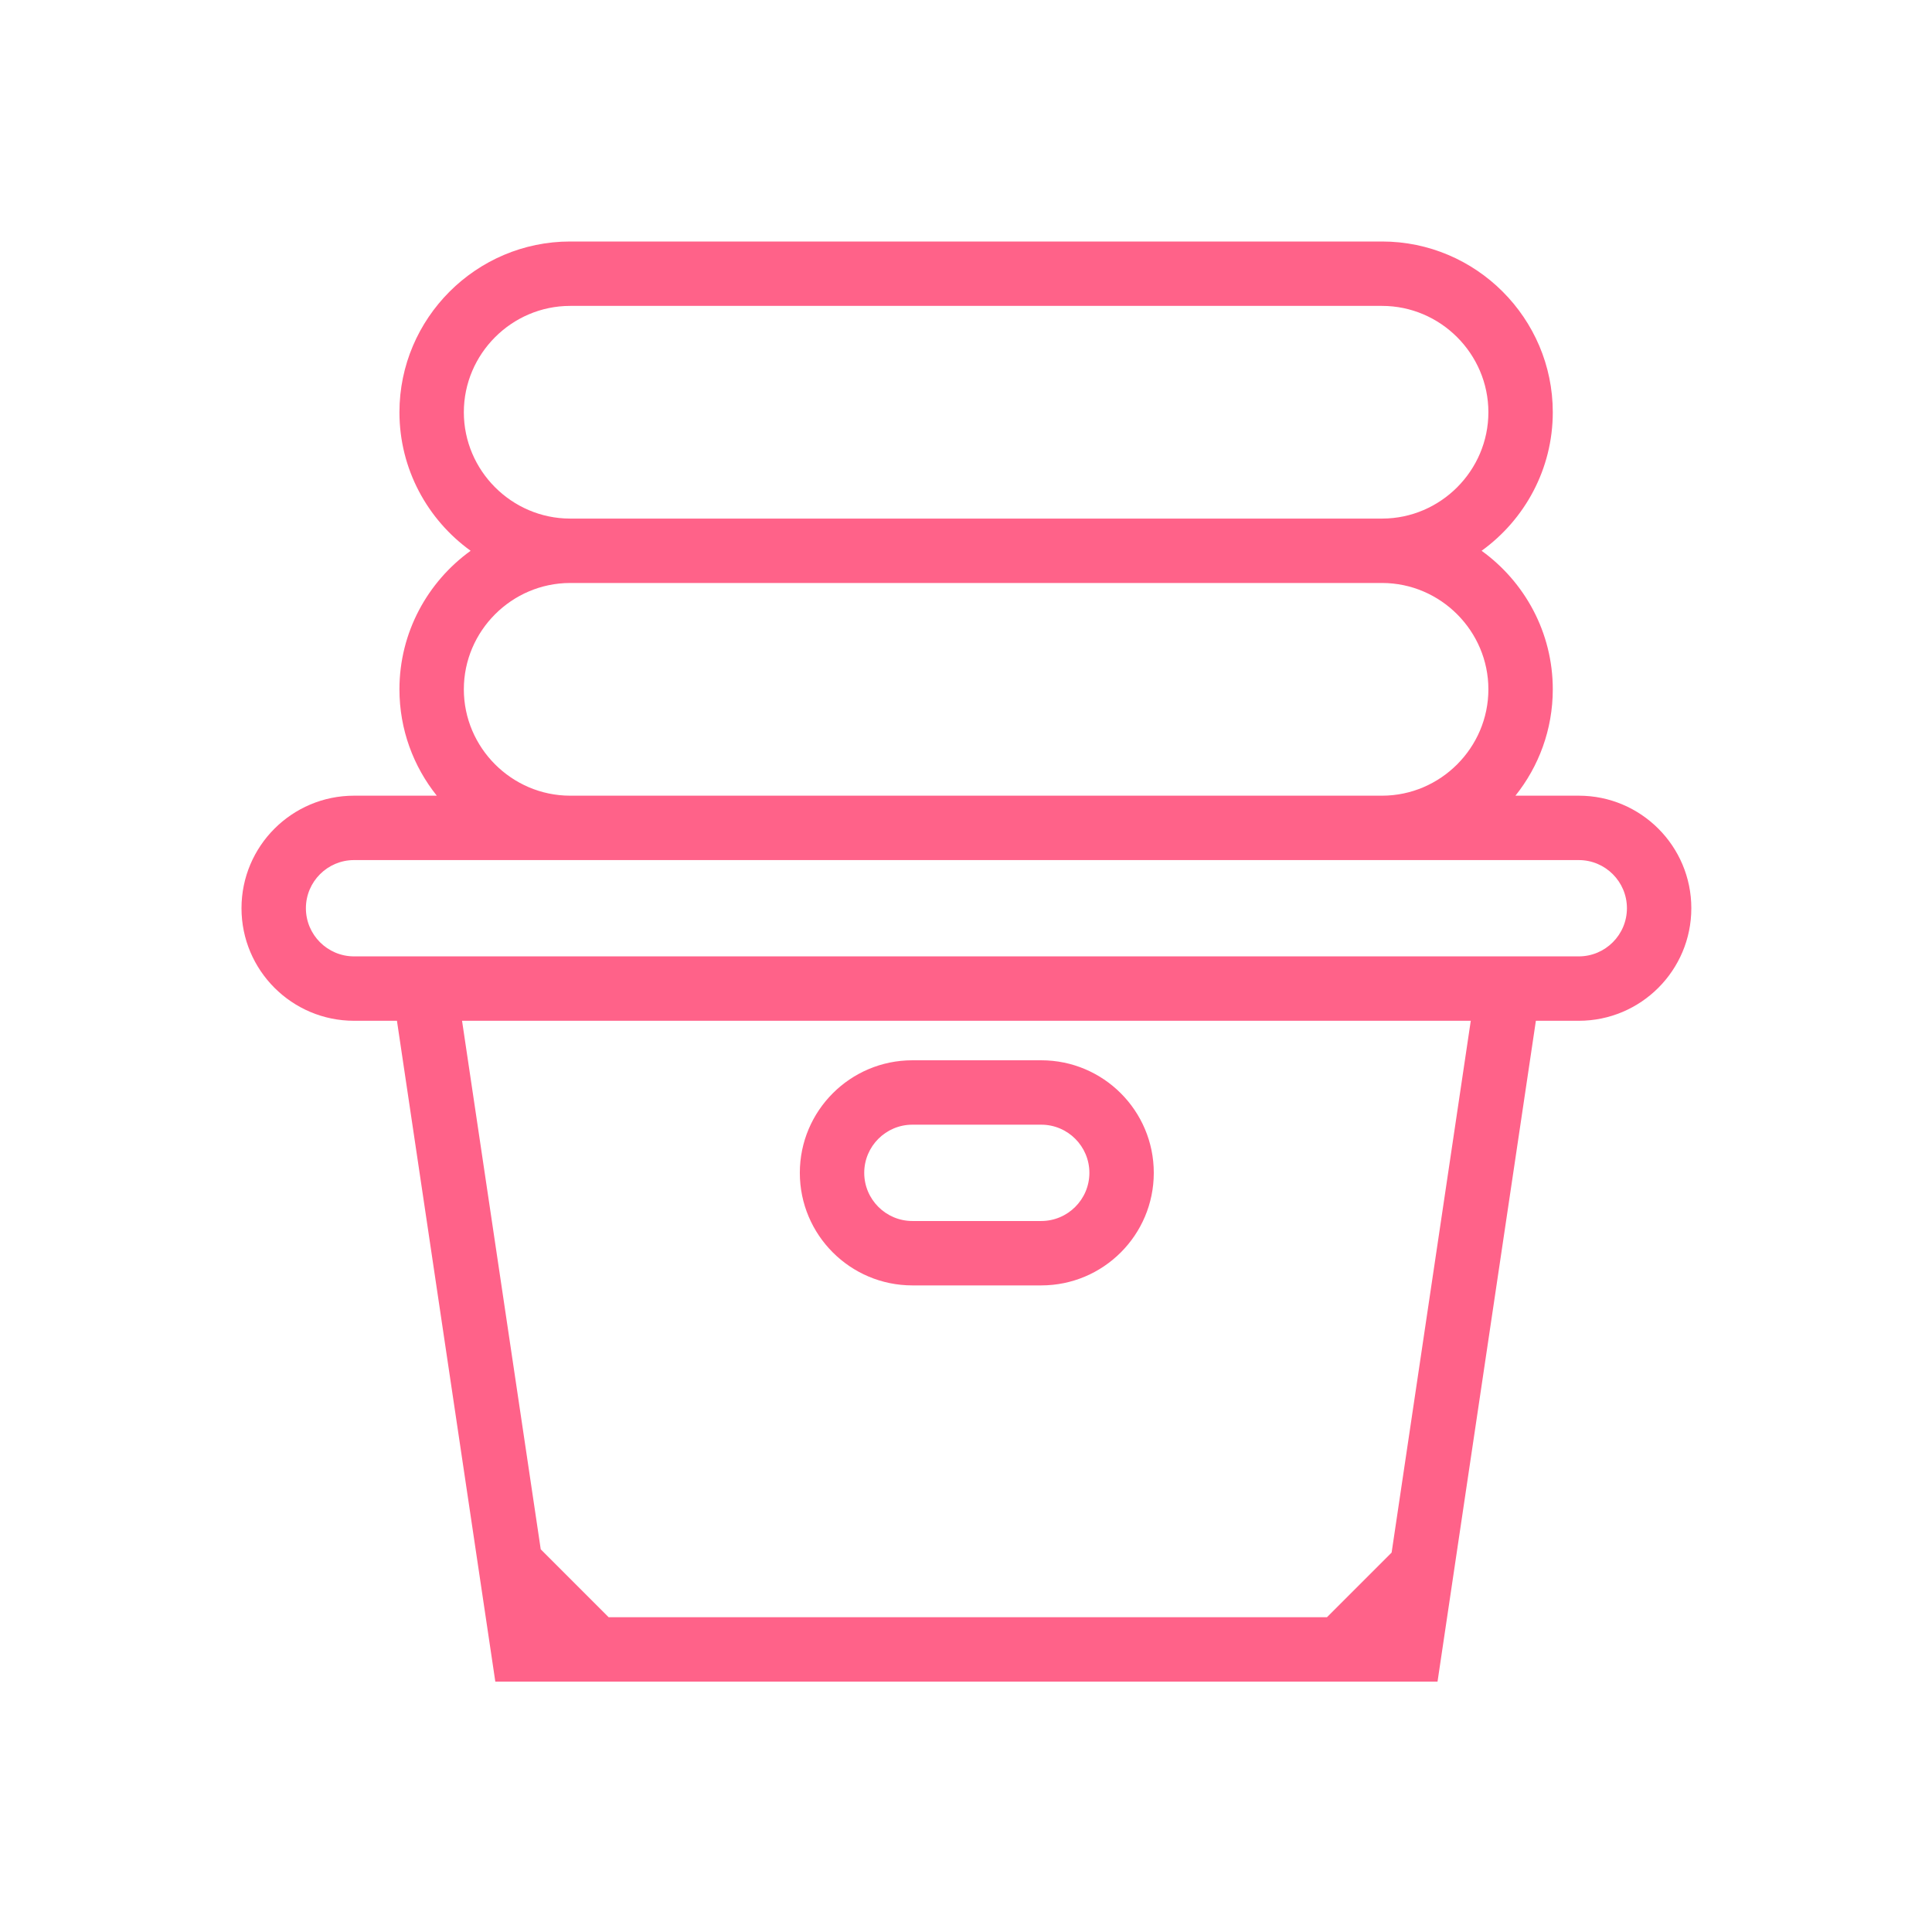 <svg width="96" height="96" viewBox="0 0 96 96" fill="none" xmlns="http://www.w3.org/2000/svg">
<path fill-rule="evenodd" clip-rule="evenodd" d="M19.848 20.484C19.848 15.814 23.662 12 28.332 12H68.673C73.343 12 77.157 15.814 77.157 20.484C77.157 23.311 75.759 25.825 73.62 27.368C75.759 28.912 77.157 31.425 77.157 34.252C77.157 36.247 76.462 38.085 75.301 39.537H78.449C81.535 39.537 84.041 42.043 84.041 45.129C84.041 48.216 81.535 50.722 78.449 50.722H76.317L71.633 82.195L71.43 83.559H70.05H25.991H24.612L24.409 82.195L19.724 50.722H17.593C14.506 50.722 12 48.216 12 45.129C12 42.043 14.506 39.537 17.593 39.537H21.704C20.543 38.085 19.848 36.247 19.848 34.252C19.848 31.425 21.246 28.912 23.385 27.368C21.246 25.825 19.848 23.311 19.848 20.484ZM76.793 47.522L76.793 47.522H74.938H21.104H19.248L19.248 47.522H17.593C16.273 47.522 15.2 46.449 15.2 45.129C15.2 43.81 16.273 42.737 17.593 42.737H28.317L28.332 42.737H68.673L68.688 42.737H78.449C79.768 42.737 80.841 43.81 80.841 45.129C80.841 46.449 79.768 47.522 78.449 47.522H76.793ZM22.959 50.722L26.869 76.985L30.243 80.359H65.936L69.149 77.147L73.082 50.722H22.959ZM68.673 28.968L68.683 28.968C71.581 28.974 73.957 31.353 73.957 34.252C73.957 37.151 71.582 39.53 68.684 39.537H28.321C25.423 39.53 23.048 37.151 23.048 34.252C23.048 31.353 25.424 28.974 28.323 28.968L28.332 28.968H68.673ZM73.957 20.484C73.957 23.384 71.581 25.763 68.683 25.768L68.673 25.768L28.332 25.768L28.323 25.768C25.424 25.763 23.048 23.384 23.048 20.484C23.048 17.581 25.429 15.2 28.332 15.2H68.673C71.576 15.2 73.957 17.581 73.957 20.484ZM39.743 58.278C39.743 55.191 42.249 52.685 45.336 52.685H51.738C54.825 52.685 57.331 55.191 57.331 58.278C57.331 61.365 54.825 63.871 51.738 63.871H45.336C42.249 63.871 39.743 61.365 39.743 58.278ZM45.336 55.885C44.017 55.885 42.943 56.959 42.943 58.278C42.943 59.597 44.017 60.671 45.336 60.671H51.738C53.057 60.671 54.131 59.597 54.131 58.278C54.131 56.959 53.058 55.885 51.738 55.885H45.336Z" fill="#FF6289"/>
</svg>
